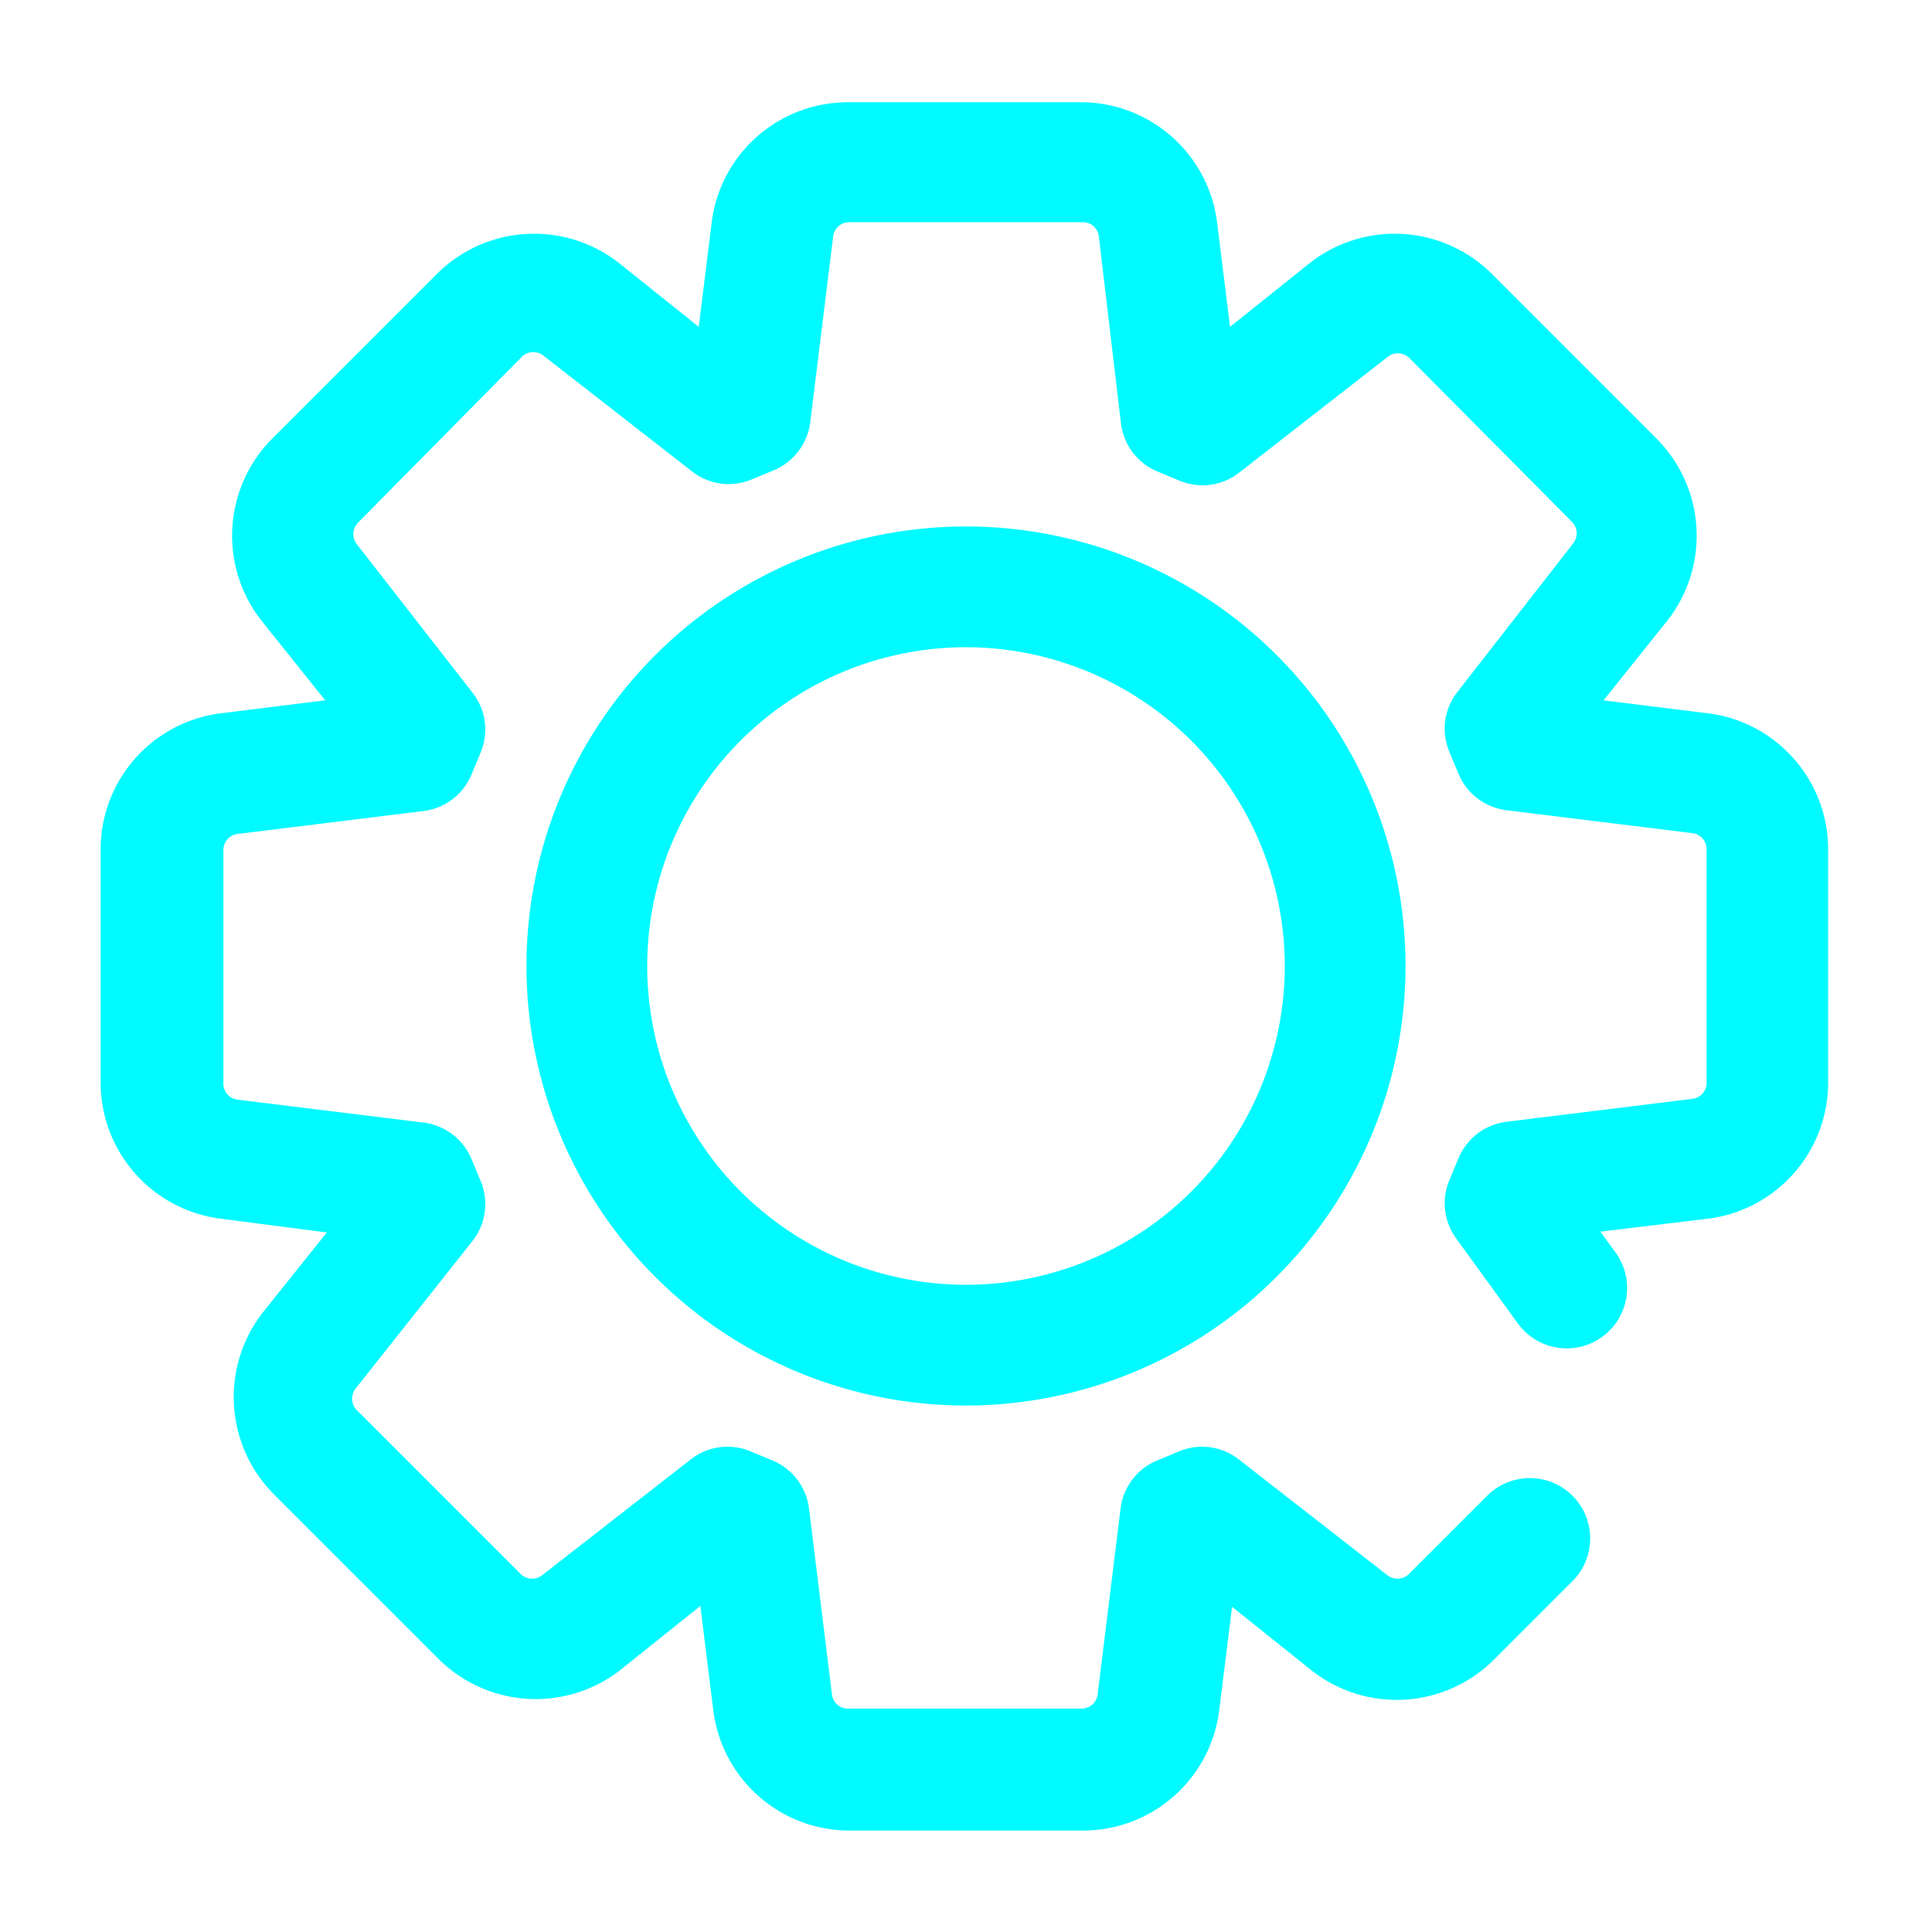 <svg id="Layer_1" data-name="Layer 1" xmlns="http://www.w3.org/2000/svg" viewBox="0 0 48 48"><defs><style>.cls-1{fill:#00faff;}</style></defs><path class="cls-1" d="M24,34.92A10.92,10.92,0,1,1,34.92,24,10.93,10.93,0,0,1,24,34.92Zm0-18.84A7.92,7.92,0,1,0,31.92,24,7.93,7.93,0,0,0,24,16.08Z"/><path class="cls-1" d="M26.9,45.48H21.1a3.41,3.41,0,0,1-3.38-3l-.32-2.58-2,1.6a3.42,3.42,0,0,1-4.5-.28l-4.1-4.1a3.42,3.42,0,0,1-.28-4.5l1.6-2L5.5,30.28a3.41,3.41,0,0,1-3-3.38V21.1a3.41,3.41,0,0,1,3-3.38l2.58-.32-1.6-2a3.42,3.42,0,0,1,.28-4.5l4.1-4.1a3.42,3.42,0,0,1,4.5-.28l2,1.6.32-2.58a3.41,3.41,0,0,1,3.38-3h5.8a3.41,3.41,0,0,1,3.38,3l.32,2.58,2-1.6a3.42,3.42,0,0,1,4.5.28l4.1,4.1a3.42,3.42,0,0,1,.28,4.5l-1.6,2,2.58.32a3.41,3.41,0,0,1,3,3.38v5.8a3.41,3.41,0,0,1-3,3.38l-2.66.32.38.52a1.5,1.5,0,0,1-2.43,1.76l-1.53-2.11a1.48,1.48,0,0,1-.17-1.45l.22-.53a1.49,1.49,0,0,1,1.2-.92l4.62-.57a.4.4,0,0,0,.35-.4V21.1a.4.4,0,0,0-.35-.4l-4.62-.57a1.49,1.49,0,0,1-1.2-.92l-.22-.53a1.48,1.48,0,0,1,.2-1.49l2.86-3.67a.41.41,0,0,0,0-.54L35,8.88a.41.41,0,0,0-.54,0l-3.67,2.86a1.48,1.48,0,0,1-1.49.2l-.53-.22a1.49,1.49,0,0,1-.92-1.2L27.3,5.87a.4.4,0,0,0-.4-.35H21.1a.4.4,0,0,0-.4.35l-.57,4.62a1.49,1.49,0,0,1-.92,1.2l-.53.22a1.48,1.48,0,0,1-1.49-.2L13.52,8.85a.41.41,0,0,0-.54,0L8.88,13a.41.41,0,0,0,0,.54l2.86,3.67a1.48,1.48,0,0,1,.2,1.49l-.22.53a1.49,1.49,0,0,1-1.2.92l-4.62.57a.4.4,0,0,0-.35.4v5.8a.4.4,0,0,0,.35.4l4.62.57a1.49,1.49,0,0,1,1.2.92l.22.53a1.48,1.48,0,0,1-.2,1.49L8.85,34.48a.41.41,0,0,0,0,.54l4.1,4.1a.41.41,0,0,0,.54,0l3.67-2.86a1.48,1.48,0,0,1,1.49-.2l.53.22a1.49,1.49,0,0,1,.92,1.2l.57,4.62a.4.4,0,0,0,.4.35h5.8a.4.4,0,0,0,.4-.35l.57-4.62a1.49,1.49,0,0,1,.92-1.2l.53-.22a1.48,1.48,0,0,1,1.49.2l3.67,2.86a.41.41,0,0,0,.54,0l1.92-1.92a1.5,1.5,0,1,1,2.12,2.12l-1.92,1.92a3.42,3.42,0,0,1-4.5.28l-2-1.6-.32,2.58A3.41,3.41,0,0,1,26.9,45.48Z"/></svg>